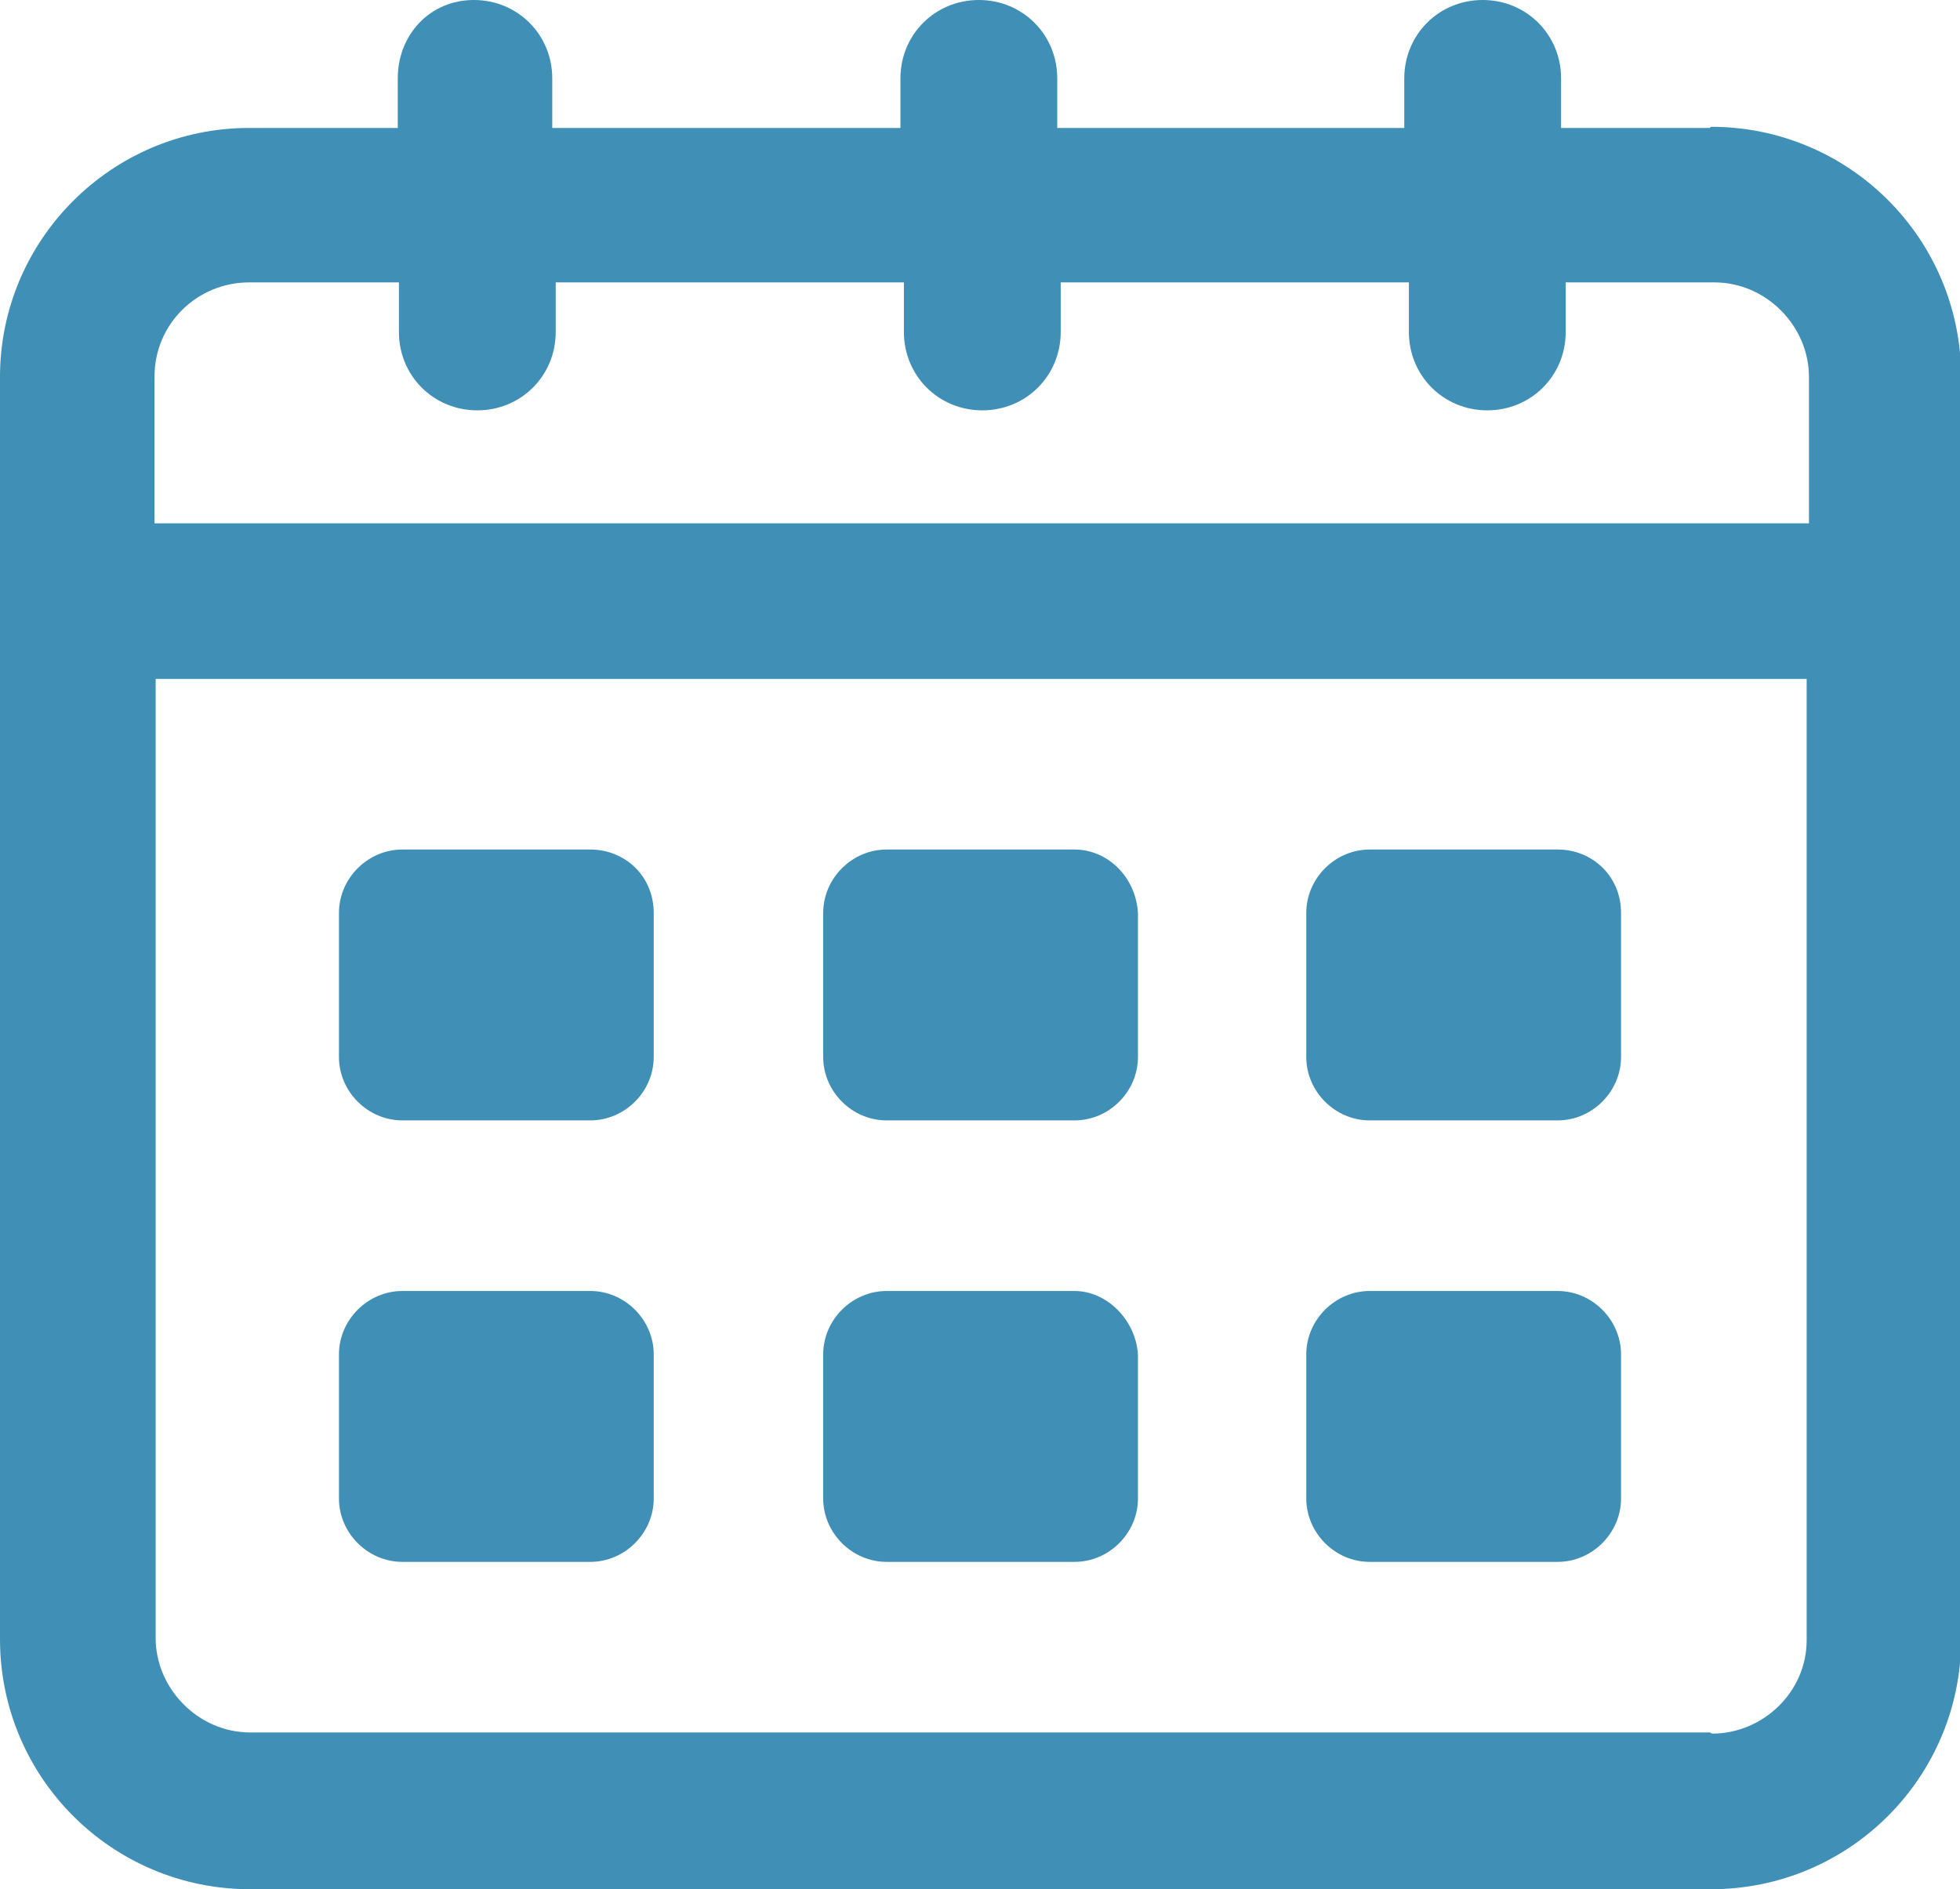 <?xml version="1.0" encoding="UTF-8"?>
<svg id="Layer_2" data-name="Layer 2" xmlns="http://www.w3.org/2000/svg" viewBox="0 0 17 16.39">
  <defs>
    <style>
      .cls-1 {
        fill: #3f8fb6;
      }
    </style>
  </defs>
  <g id="Layer_1-2" data-name="Layer 1">
    <g>
      <path class="cls-1" d="M14.83,1.11h-1.29v-.43c0-.38-.3-.68-.68-.68s-.68.3-.68.68v.43h-3.01v-.43c0-.38-.3-.68-.68-.68s-.68.3-.68.68v.43h-3.02v-.43c0-.38-.3-.68-.68-.68s-.66.3-.66.68v.43h-1.29C.97,1.11,0,2.08,0,3.27v10.95c0,1.2.97,2.17,2.17,2.17h12.67c1.2,0,2.17-.97,2.17-2.17V3.27c0-1.2-.97-2.17-2.17-2.17ZM2.17,2.45h1.29v.43c0,.38.3.68.68.68s.68-.3.68-.68v-.43h3.02v.43c0,.38.3.68.68.68s.68-.3.68-.68v-.43h3.02v.43c0,.38.3.68.68.68s.68-.3.68-.68v-.43h1.29c.45,0,.82.38.82.82v1.27H1.34v-1.27c0-.47.38-.82.82-.82ZM14.83,15.03H2.17c-.45,0-.82-.38-.82-.82V5.89h14.32v8.34c0,.45-.38.81-.82.81Z"/>
      <path class="cls-1" d="M5.12,7.37h-1.63c-.3,0-.55.25-.55.55v1.25c0,.3.25.55.55.55h1.63c.3,0,.55-.25.55-.55v-1.25c0-.32-.25-.55-.55-.55Z"/>
      <path class="cls-1" d="M13.51,7.37h-1.63c-.3,0-.55.25-.55.55v1.25c0,.3.25.55.55.55h1.63c.3,0,.55-.25.55-.55v-1.25c0-.32-.25-.55-.55-.55Z"/>
      <path class="cls-1" d="M9.32,7.37h-1.63c-.3,0-.55.25-.55.55v1.25c0,.3.25.55.55.55h1.63c.3,0,.55-.25.55-.55v-1.25c-.02-.32-.27-.55-.55-.55Z"/>
      <path class="cls-1" d="M5.12,11.2h-1.63c-.3,0-.55.25-.55.55v1.25c0,.3.25.55.55.55h1.63c.3,0,.55-.25.55-.55v-1.25c0-.3-.25-.55-.55-.55Z"/>
      <path class="cls-1" d="M13.51,11.2h-1.63c-.3,0-.55.25-.55.55v1.25c0,.3.25.55.55.55h1.63c.3,0,.55-.25.55-.55v-1.25c0-.3-.25-.55-.55-.55Z"/>
      <path class="cls-1" d="M9.32,11.2h-1.63c-.3,0-.55.25-.55.55v1.25c0,.3.25.55.55.55h1.63c.3,0,.55-.25.55-.55v-1.25c-.02-.3-.27-.55-.55-.55Z"/>
    </g>
  </g>
</svg>